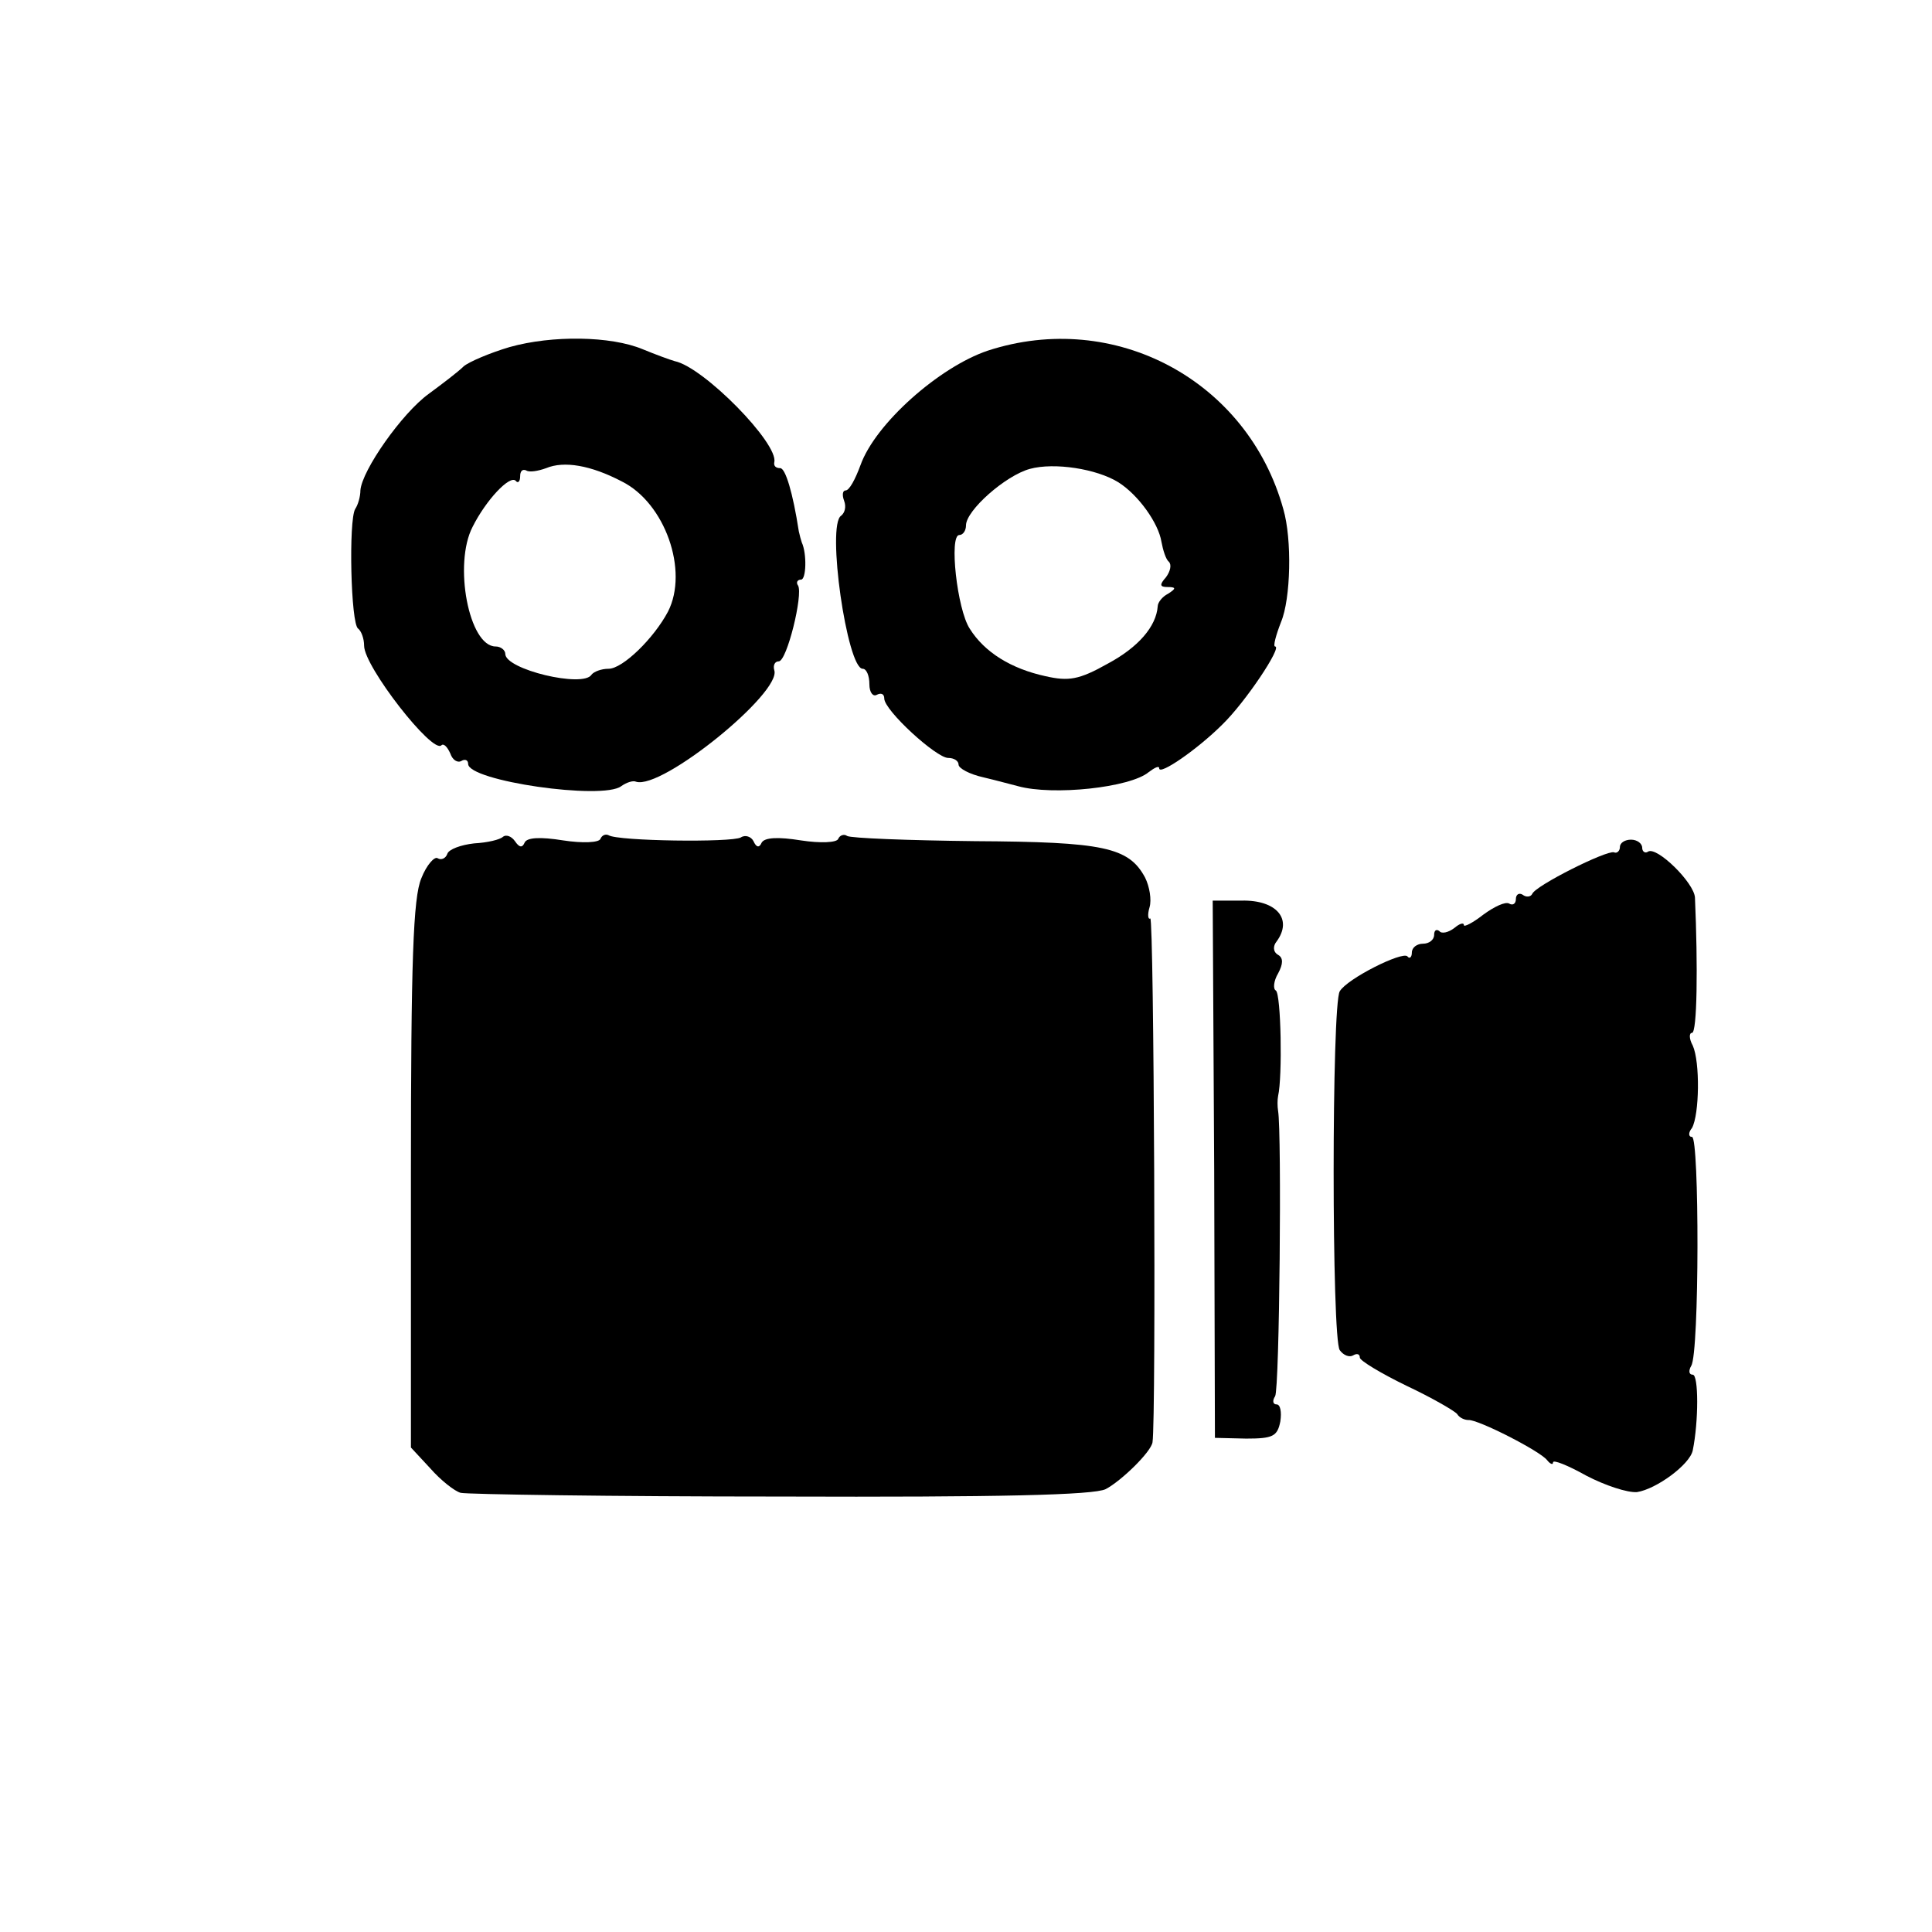 <?xml version="1.0" standalone="no"?>
<!DOCTYPE svg PUBLIC "-//W3C//DTD SVG 20010904//EN"
 "http://www.w3.org/TR/2001/REC-SVG-20010904/DTD/svg10.dtd">
<svg version="1.0" xmlns="http://www.w3.org/2000/svg"
 width="260pt" height="260pt" viewBox="0 0 260 260"
 preserveAspectRatio="xMidYMid meet">
<g transform="translate(0,260) scale(0.1,-0.1)"
fill="#000000" stroke="none">
<path d="M686 2133 c-27 -8 -55 -20 -62 -26 -7 -7 -28 -23 -47 -37 -36 -26
-90 -103 -92 -130 0 -8 -3 -19 -7 -25 -9 -15 -6 -155 4 -161 4 -3 8 -13 8 -23
0 -28 92 -146 104 -134 3 3 8 -2 12 -11 3 -9 10 -13 15 -10 5 3 9 1 9 -4 0
-23 181 -49 206 -30 7 5 16 8 20 6 35 -11 196 120 186 150 -2 7 1 12 6 12 11
0 33 90 26 102 -3 4 -1 8 4 8 7 0 8 35 1 50 -1 3 -3 10 -4 15 -8 52 -18 85
-25 85 -6 0 -9 3 -8 8 6 25 -95 128 -134 136 -7 2 -26 9 -43 16 -43 18 -122
19 -179 3z m151 -181 c58 -29 90 -120 62 -175 -19 -36 -61 -77 -80 -77 -10 0
-20 -4 -23 -8 -11 -18 -116 7 -116 28 0 5 -6 10 -13 10 -36 0 -57 111 -31 161
18 36 50 70 58 62 3 -4 6 -1 6 6 0 7 3 10 8 8 4 -3 16 -1 27 3 24 10 60 4 102
-18z"/>
<path d="M1329 2128 c-65 -22 -151 -98 -171 -154 -7 -19 -15 -34 -20 -34 -4 0
-5 -6 -2 -14 3 -8 1 -16 -4 -20 -20 -12 8 -206 29 -206 5 0 9 -9 9 -21 0 -11
5 -17 10 -14 6 3 10 1 10 -5 0 -16 70 -80 86 -80 8 0 14 -4 14 -9 0 -5 15 -13
33 -17 17 -4 39 -10 47 -12 47 -13 151 -2 176 19 8 6 14 9 14 5 0 -10 52 26
85 59 31 30 81 105 71 105 -3 0 1 15 8 33 13 31 15 111 3 152 -48 173 -227
269 -398 213z m176 -177 c27 -17 54 -55 58 -80 2 -11 6 -24 10 -27 4 -4 2 -13
-4 -21 -9 -10 -8 -13 2 -13 12 0 12 -2 1 -9 -8 -4 -14 -12 -14 -17 -2 -27 -26
-55 -67 -77 -39 -22 -53 -24 -84 -17 -46 10 -82 32 -102 64 -17 26 -28 126
-14 126 5 0 9 6 9 13 0 20 53 67 86 76 33 9 90 0 119 -18z"/>
<path d="M677 1474 c-4 -4 -21 -8 -39 -9 -18 -2 -34 -8 -36 -14 -2 -6 -8 -9
-13 -6 -4 3 -15 -9 -22 -27 -11 -26 -14 -111 -14 -399 l0 -367 26 -28 c14 -16
33 -31 41 -33 8 -2 202 -5 430 -5 294 -1 422 2 438 10 21 11 61 50 63 63 5 31
2 708 -3 705 -3 -2 -4 5 -1 15 3 10 0 28 -6 40 -22 41 -56 48 -229 49 -90 1
-167 4 -172 7 -4 3 -10 1 -12 -4 -2 -5 -24 -6 -50 -2 -31 5 -49 4 -53 -3 -3
-7 -7 -7 -11 2 -3 6 -11 9 -17 5 -12 -7 -166 -5 -178 3 -4 2 -9 0 -11 -5 -2
-5 -24 -6 -50 -2 -31 5 -49 4 -52 -3 -3 -7 -7 -7 -13 2 -5 7 -12 9 -16 6z"/>
<path d="M2180 1460 c0 -5 -4 -9 -8 -7 -10 3 -106 -45 -110 -56 -2 -4 -8 -5
-13 -1 -5 3 -9 0 -9 -6 0 -6 -4 -9 -9 -6 -5 3 -20 -4 -35 -15 -14 -11 -26 -17
-26 -14 0 4 -6 2 -13 -4 -8 -6 -17 -8 -20 -4 -4 3 -7 1 -7 -5 0 -7 -7 -12 -15
-12 -8 0 -15 -5 -15 -12 0 -6 -3 -9 -6 -5 -7 7 -81 -30 -91 -47 -11 -17 -11
-469 0 -483 5 -7 13 -10 18 -7 5 3 9 2 9 -3 0 -4 28 -21 63 -38 34 -16 65 -34
68 -38 3 -5 10 -8 15 -8 13 1 97 -42 106 -54 4 -5 8 -7 8 -3 0 4 20 -4 45 -18
25 -13 55 -23 68 -22 26 4 71 37 75 56 8 39 8 102 0 102 -5 0 -6 5 -2 12 11
17 11 308 1 308 -5 0 -5 6 0 12 10 18 11 89 1 111 -5 9 -5 17 -1 17 7 0 8 90
4 182 -1 20 -51 69 -63 62 -4 -3 -8 0 -8 5 0 6 -7 11 -15 11 -8 0 -15 -4 -15
-10z"/>
<path d="M1634 1026 l1 -361 42 -1 c36 0 42 3 46 23 2 13 0 23 -5 23 -5 0 -6
5 -2 11 6 10 9 355 4 384 -1 6 -1 15 0 20 6 26 4 137 -3 142 -4 2 -3 13 3 23
7 13 7 21 0 25 -7 4 -7 12 -2 18 22 30 0 56 -47 55 l-39 0 2 -362z"/>
</g>
</svg>
